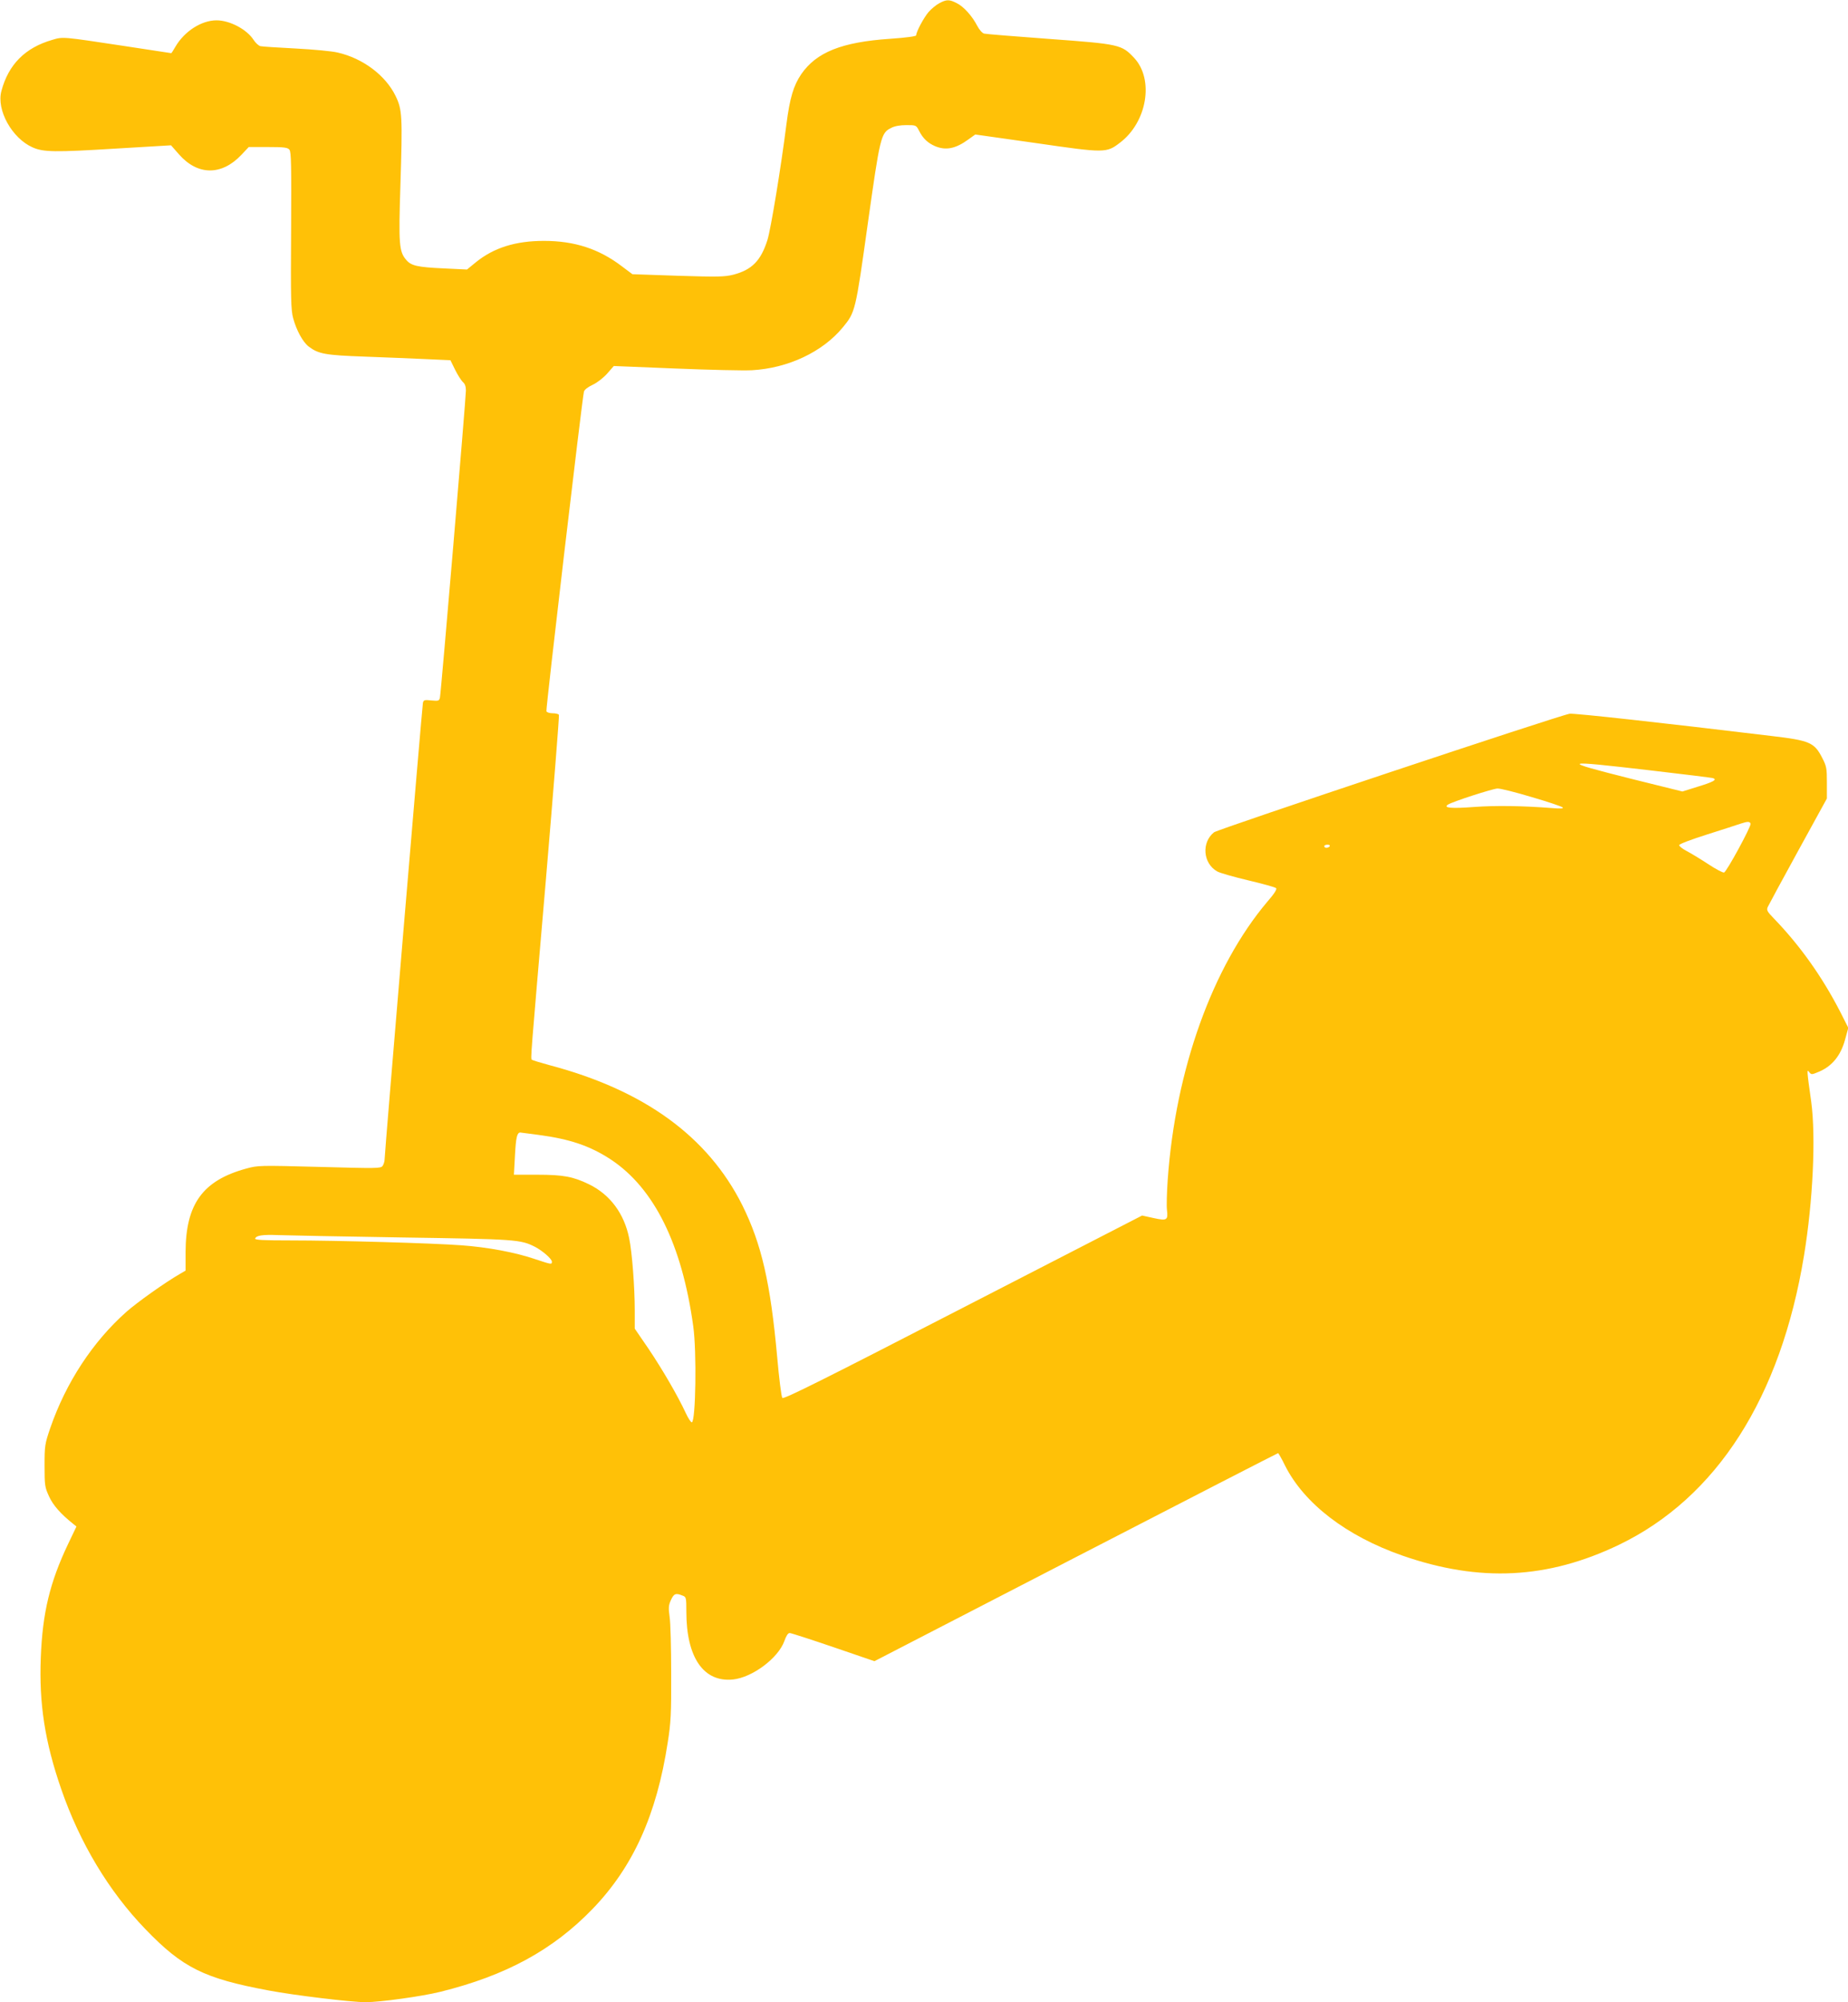 <?xml version="1.0" standalone="no"?>
<!DOCTYPE svg PUBLIC "-//W3C//DTD SVG 20010904//EN"
 "http://www.w3.org/TR/2001/REC-SVG-20010904/DTD/svg10.dtd">
<svg version="1.0" xmlns="http://www.w3.org/2000/svg"
 width="1182pt" height="1280pt" viewBox="0 0 1182 1280"
 preserveAspectRatio="xMidYMid meet">
<g transform="translate(0,1280) scale(0.1,-0.1)"
fill="#ffc107" stroke="none">
<path d="M6009 12780 c-20 -10 -51 -36 -69 -56 -31 -36 -80 -127 -80 -150 0
-6 -64 -15 -167 -22 -310 -21 -471 -86 -568 -226 -50 -74 -73 -151 -95 -321
-35 -278 -100 -670 -121 -738 -42 -134 -100 -192 -218 -223 -56 -14 -98 -15
-355 -7 l-291 10 -68 51 c-146 111 -302 162 -498 162 -182 0 -322 -44 -437
-138 l-55 -45 -146 7 c-174 8 -212 17 -244 56 -44 52 -48 100 -36 472 14 446
12 487 -31 575 -64 131 -208 240 -370 277 -36 9 -157 20 -270 26 -113 6 -214
12 -225 15 -11 3 -30 20 -43 40 -43 67 -152 125 -237 125 -96 0 -204 -69 -262
-167 -14 -24 -26 -43 -27 -43 -2 0 -137 21 -302 46 -397 60 -390 60 -460 39
-173 -50 -280 -157 -325 -327 -33 -121 68 -302 199 -360 69 -31 142 -32 532
-8 l354 21 50 -57 c120 -137 273 -138 400 -4 l47 50 123 0 c103 0 126 -3 137
-17 12 -13 13 -104 11 -517 -3 -434 -1 -509 13 -560 21 -78 62 -153 100 -182
62 -47 106 -55 360 -64 132 -5 309 -12 393 -16 l153 -7 30 -61 c16 -33 39 -68
49 -78 14 -11 20 -29 20 -55 0 -49 -159 -1931 -166 -1962 -5 -22 -9 -23 -55
-19 -44 5 -50 3 -54 -16 -5 -24 -245 -2880 -245 -2918 0 -13 -6 -32 -13 -42
-12 -16 -36 -16 -404 -6 -386 10 -392 10 -469 -11 -277 -76 -386 -226 -387
-533 l0 -119 -36 -21 c-97 -56 -274 -182 -343 -243 -215 -191 -386 -452 -486
-741 -35 -103 -37 -113 -37 -242 0 -128 2 -138 29 -197 26 -57 75 -112 154
-175 l21 -17 -54 -113 c-116 -244 -163 -439 -174 -723 -12 -296 26 -540 130
-841 119 -345 305 -655 539 -897 238 -247 375 -315 788 -392 163 -31 530 -75
620 -75 92 0 360 37 477 66 421 104 722 268 976 531 258 268 409 600 480 1064
20 125 23 183 22 439 0 162 -4 326 -10 363 -8 58 -7 74 8 107 19 42 31 47 73
30 25 -9 26 -12 26 -104 0 -292 110 -452 298 -433 125 13 290 137 329 246 12
34 23 51 34 51 9 0 135 -41 279 -90 l263 -90 1288 665 c709 366 1291 665 1294
665 2 0 23 -35 44 -79 123 -244 393 -451 751 -576 494 -172 929 -150 1385 69
625 301 1035 941 1184 1851 57 347 76 757 46 980 -29 206 -29 212 -13 191 14
-18 16 -17 66 4 80 35 134 100 162 199 l22 80 -52 103 c-115 223 -256 422
-423 595 -45 46 -49 55 -40 75 6 13 93 174 194 358 l184 335 0 101 c0 92 -2
105 -30 159 -50 98 -79 111 -326 140 -687 83 -1259 146 -1289 142 -60 -8
-2247 -737 -2275 -758 -81 -65 -71 -198 20 -250 17 -10 106 -35 198 -57 93
-22 173 -44 179 -50 7 -7 -11 -35 -57 -88 -350 -415 -586 -1072 -636 -1774 -6
-85 -8 -173 -5 -195 8 -66 0 -71 -86 -52 l-73 16 -1145 -589 c-885 -456 -1147
-587 -1156 -577 -6 6 -21 125 -33 262 -43 474 -100 722 -223 970 -220 439
-627 735 -1232 895 -59 16 -111 32 -114 35 -9 8 -9 -1 89 1143 49 579 87 1057
84 1062 -4 6 -22 10 -41 10 -19 0 -37 6 -39 13 -5 11 228 1995 240 2043 3 12
24 29 56 44 30 14 69 45 93 72 l42 48 394 -16 c217 -9 438 -14 490 -11 230 13
450 116 580 273 81 98 82 103 160 660 79 560 84 584 150 616 22 12 58 18 97
18 62 0 63 0 82 -37 24 -48 56 -78 103 -98 68 -28 130 -16 210 42 l46 33 389
-55 c441 -64 450 -64 537 3 173 131 219 404 90 542 -80 85 -93 88 -543 121
-218 16 -405 31 -416 34 -11 2 -31 24 -44 49 -33 64 -87 124 -132 146 -47 24
-64 24 -110 0z m4547 -4905 c214 -25 395 -47 402 -50 26 -10 0 -24 -98 -54
l-99 -31 -323 80 c-468 118 -459 122 118 55z m-758 -171 c103 -30 192 -60 197
-66 7 -7 -13 -9 -67 -4 -193 15 -364 17 -501 7 -144 -11 -198 -6 -166 15 29
19 286 102 317 103 18 1 117 -24 220 -55z m1399 -170 c5 -16 -154 -309 -170
-312 -8 -2 -55 23 -103 55 -49 32 -110 69 -137 83 -26 14 -47 30 -47 37 0 7
77 36 178 68 97 31 195 62 217 70 43 14 57 14 62 -1z m-2692 -144 c-3 -5 -13
-10 -21 -10 -8 0 -14 5 -14 10 0 6 9 10 21 10 11 0 17 -4 14 -10z m-5063
-1845 c205 -27 333 -71 467 -159 276 -184 453 -542 525 -1064 23 -163 16 -609
-9 -615 -5 -1 -23 25 -38 58 -53 114 -150 280 -238 411 l-89 130 0 115 c0 149
-17 375 -36 464 -32 158 -123 279 -257 344 -101 49 -164 61 -331 61 l-149 0 7
127 c6 111 13 141 33 143 1 0 53 -7 115 -15z m-872 -656 c733 -11 759 -13 852
-60 48 -25 108 -77 108 -95 0 -19 -3 -18 -106 16 -128 44 -307 77 -474 89
-190 14 -794 31 -1088 31 -180 0 -233 3 -230 12 7 20 47 26 148 22 52 -2 408
-9 790 -15z"/>
</g>
</svg>

